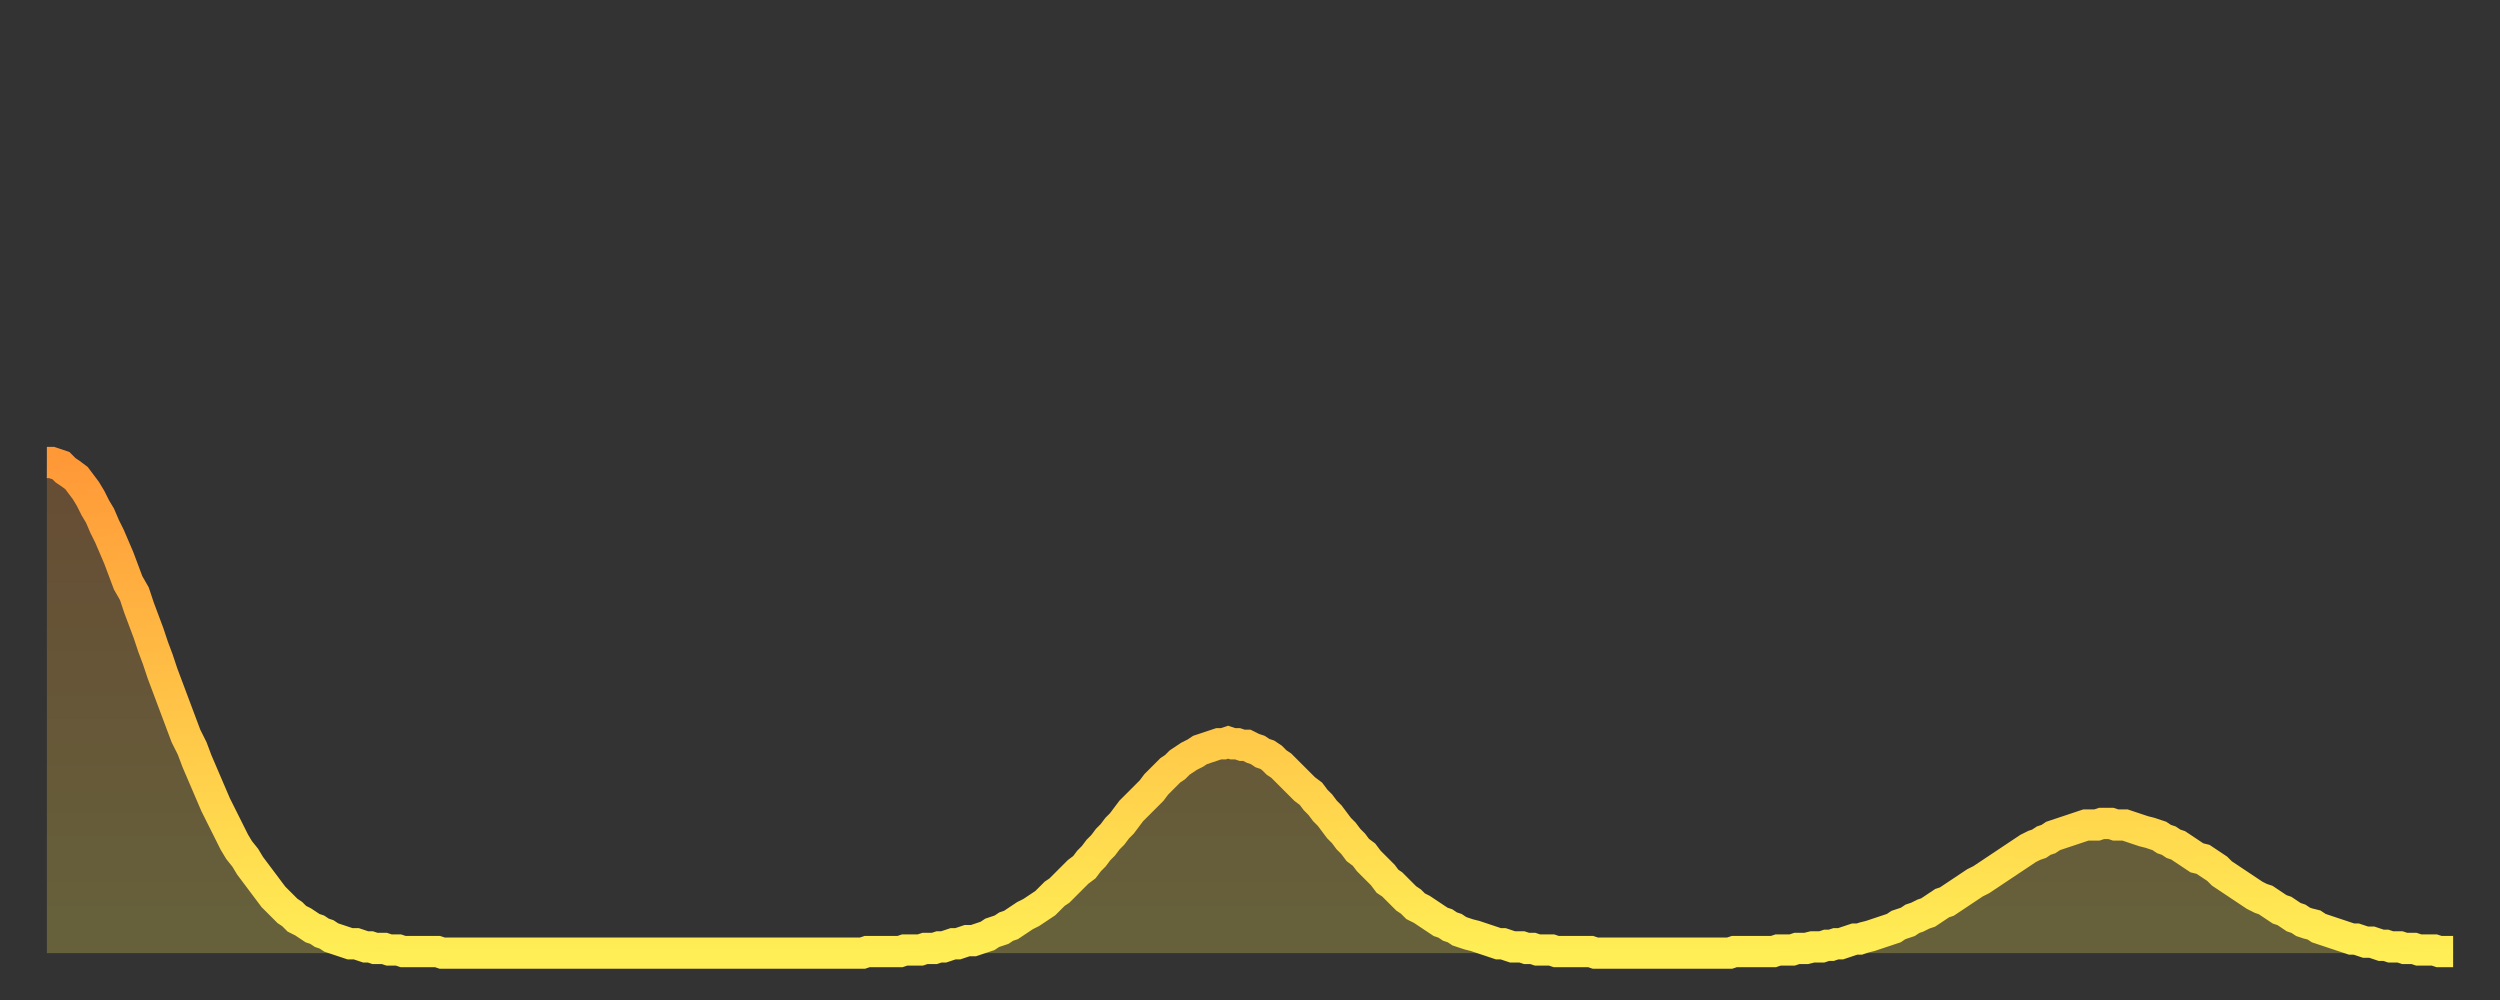 <?xml version="1.0" encoding="utf-8" ?>
<svg baseProfile="full" height="64" version="1.1" width="160" xmlns="http://www.w3.org/2000/svg" xmlns:ev="http://www.w3.org/2001/xml-events" xmlns:xlink="http://www.w3.org/1999/xlink"><rect width="100%" height="100%" fill="#333333" stroke="none"/><defs><linearGradient id="id11108" x1="0" x2="0" y1="0" y2="1"><stop offset="0%" stop-color="#ff9938" /><stop offset="50%" stop-color="#ffc447" /><stop offset="100%" stop-color="#ffee55" /></linearGradient></defs><g transform="translate(3,3)"><g><path d="M 0.0 26.6 0.3 26.6 0.6 26.7 0.9 26.8 1.2 27.1 1.5 27.3 1.9 27.6 2.2 28.0 2.5 28.4 2.8 28.9 3.1 29.5 3.4 30.0 3.7 30.7 4.0 31.3 4.3 32.0 4.6 32.7 4.9 33.5 5.2 34.3 5.6 35.0 5.9 35.9 6.2 36.7 6.5 37.5 6.8 38.4 7.1 39.2 7.4 40.1 7.7 40.9 8.0 41.7 8.3 42.5 8.6 43.3 8.9 44.1 9.3 44.9 9.6 45.7 9.9 46.4 10.2 47.1 10.5 47.8 10.8 48.5 11.1 49.1 11.4 49.7 11.7 50.3 12.0 50.9 12.3 51.4 12.7 51.9 13.0 52.4 13.3 52.8 13.6 53.2 13.9 53.6 14.2 54.0 14.5 54.4 14.8 54.7 15.1 55.0 15.4 55.3 15.7 55.5 16.0 55.8 16.4 56.0 16.7 56.2 17.0 56.4 17.3 56.5 17.6 56.7 17.9 56.8 18.2 57.0 18.5 57.1 18.8 57.2 19.1 57.3 19.4 57.4 19.8 57.4 20.1 57.5 20.4 57.6 20.7 57.6 21.0 57.7 21.3 57.7 21.6 57.7 21.9 57.8 22.2 57.8 22.5 57.8 22.8 57.9 23.1 57.9 23.5 57.9 23.8 57.9 24.1 57.9 24.4 57.9 24.7 57.9 25.0 57.9 25.3 58.0 25.6 58.0 25.9 58.0 26.2 58.0 26.5 58.0 26.8 58.0 27.2 58.0 27.5 58.0 27.8 58.0 28.1 58.0 28.4 58.0 28.7 58.0 29.0 58.0 29.3 58.0 29.6 58.0 29.9 58.0 30.2 58.0 30.6 58.0 30.9 58.0 31.2 58.0 31.5 58.0 31.8 58.0 32.1 58.0 32.4 58.0 32.7 58.0 33.0 58.0 33.3 58.0 33.6 58.0 33.9 58.0 34.3 58.0 34.6 58.0 34.9 58.0 35.2 58.0 35.5 58.0 35.8 58.0 36.1 58.0 36.4 58.0 36.7 58.0 37.0 58.0 37.3 58.0 37.7 58.0 38.0 58.0 38.3 58.0 38.6 58.0 38.9 58.0 39.2 58.0 39.5 58.0 39.8 58.0 40.1 58.0 40.4 58.0 40.7 58.0 41.0 58.0 41.4 58.0 41.7 58.0 42.0 58.0 42.3 58.0 42.6 58.0 42.9 58.0 43.2 58.0 43.5 58.0 43.8 58.0 44.1 58.0 44.4 58.0 44.7 58.0 45.1 58.0 45.4 58.0 45.7 58.0 46.0 58.0 46.3 58.0 46.6 58.0 46.9 58.0 47.2 58.0 47.5 58.0 47.8 58.0 48.1 58.0 48.5 58.0 48.8 58.0 49.1 58.0 49.4 58.0 49.7 58.0 50.0 58.0 50.3 58.0 50.6 58.0 50.9 58.0 51.2 58.0 51.5 58.0 51.8 58.0 52.2 58.0 52.5 57.9 52.8 57.9 53.1 57.9 53.4 57.9 53.7 57.9 54.0 57.9 54.3 57.9 54.6 57.9 54.9 57.8 55.2 57.8 55.6 57.8 55.9 57.8 56.2 57.7 56.5 57.7 56.8 57.7 57.1 57.6 57.4 57.6 57.7 57.5 58.0 57.4 58.3 57.4 58.6 57.3 58.9 57.2 59.3 57.2 59.6 57.1 59.9 57.0 60.2 56.9 60.5 56.7 60.8 56.6 61.1 56.5 61.4 56.3 61.7 56.2 62.0 56.0 62.3 55.8 62.6 55.6 63.0 55.4 63.3 55.2 63.6 55.0 63.9 54.8 64.2 54.5 64.5 54.2 64.8 54.0 65.1 53.7 65.4 53.4 65.7 53.1 66.0 52.8 66.4 52.5 66.7 52.1 67.0 51.8 67.3 51.4 67.6 51.1 67.9 50.7 68.2 50.4 68.5 50.0 68.8 49.7 69.1 49.3 69.4 48.9 69.7 48.6 70.1 48.2 70.4 47.9 70.7 47.6 71.0 47.2 71.3 46.9 71.6 46.6 71.9 46.3 72.2 46.1 72.5 45.8 72.8 45.6 73.1 45.4 73.5 45.2 73.8 45.0 74.1 44.9 74.4 44.8 74.7 44.7 75.0 44.6 75.3 44.6 75.6 44.5 75.9 44.6 76.2 44.6 76.5 44.7 76.8 44.7 77.2 44.9 77.5 45.0 77.8 45.2 78.1 45.3 78.4 45.5 78.7 45.8 79.0 46.0 79.3 46.3 79.6 46.6 79.9 46.9 80.2 47.2 80.5 47.5 80.9 47.8 81.2 48.2 81.5 48.5 81.8 48.9 82.1 49.2 82.4 49.6 82.7 50.0 83.0 50.3 83.3 50.7 83.6 51.0 83.9 51.4 84.3 51.7 84.6 52.1 84.9 52.4 85.2 52.7 85.5 53.0 85.8 53.4 86.1 53.6 86.4 53.9 86.7 54.2 87.0 54.5 87.3 54.7 87.6 55.0 88.0 55.2 88.3 55.4 88.6 55.6 88.9 55.8 89.2 56.0 89.5 56.1 89.8 56.3 90.1 56.4 90.4 56.6 90.7 56.7 91.0 56.8 91.4 56.9 91.7 57.0 92.0 57.1 92.3 57.2 92.6 57.3 92.9 57.4 93.2 57.4 93.5 57.5 93.8 57.6 94.1 57.6 94.4 57.6 94.7 57.7 95.1 57.7 95.4 57.8 95.7 57.8 96.0 57.8 96.3 57.8 96.6 57.9 96.9 57.9 97.2 57.9 97.5 57.9 97.8 57.9 98.1 57.9 98.4 57.9 98.8 57.9 99.1 58.0 99.4 58.0 99.7 58.0 100.0 58.0 100.3 58.0 100.6 58.0 100.9 58.0 101.2 58.0 101.5 58.0 101.8 58.0 102.2 58.0 102.5 58.0 102.8 58.0 103.1 58.0 103.4 58.0 103.7 58.0 104.0 58.0 104.3 58.0 104.6 58.0 104.9 58.0 105.2 58.0 105.5 58.0 105.9 58.0 106.2 58.0 106.5 58.0 106.8 58.0 107.1 58.0 107.4 58.0 107.7 58.0 108.0 57.9 108.3 57.9 108.6 57.9 108.9 57.9 109.3 57.9 109.6 57.9 109.9 57.9 110.2 57.9 110.5 57.9 110.8 57.8 111.1 57.8 111.4 57.8 111.7 57.8 112.0 57.7 112.3 57.7 112.6 57.7 113.0 57.6 113.3 57.6 113.6 57.6 113.9 57.5 114.2 57.5 114.5 57.4 114.8 57.4 115.1 57.3 115.4 57.2 115.7 57.1 116.0 57.1 116.3 57.0 116.7 56.9 117.0 56.8 117.3 56.7 117.6 56.6 117.9 56.5 118.2 56.4 118.5 56.2 118.8 56.1 119.1 56.0 119.4 55.8 119.7 55.7 120.1 55.5 120.4 55.4 120.7 55.2 121.0 55.0 121.3 54.8 121.6 54.7 121.9 54.5 122.2 54.3 122.5 54.1 122.8 53.9 123.1 53.7 123.4 53.5 123.8 53.3 124.1 53.1 124.4 52.9 124.7 52.7 125.0 52.5 125.3 52.3 125.6 52.1 125.9 51.9 126.2 51.7 126.5 51.5 126.8 51.3 127.2 51.1 127.5 51.0 127.8 50.8 128.1 50.7 128.4 50.5 128.7 50.4 129.0 50.3 129.3 50.2 129.6 50.1 129.9 50.0 130.2 49.9 130.5 49.8 130.9 49.8 131.2 49.8 131.5 49.7 131.8 49.7 132.1 49.7 132.4 49.8 132.7 49.8 133.0 49.8 133.3 49.9 133.6 50.0 133.9 50.1 134.2 50.2 134.6 50.3 134.9 50.4 135.2 50.5 135.5 50.7 135.8 50.8 136.1 51.0 136.4 51.1 136.7 51.3 137.0 51.5 137.3 51.7 137.6 51.9 138.0 52.0 138.3 52.2 138.6 52.4 138.9 52.6 139.2 52.9 139.5 53.1 139.8 53.3 140.1 53.5 140.4 53.7 140.7 53.9 141.0 54.1 141.3 54.3 141.7 54.5 142.0 54.6 142.3 54.8 142.6 55.0 142.9 55.2 143.2 55.3 143.5 55.5 143.8 55.7 144.1 55.8 144.4 56.0 144.7 56.1 145.1 56.2 145.4 56.4 145.7 56.5 146.0 56.6 146.3 56.7 146.6 56.8 146.9 56.9 147.2 57.0 147.5 57.1 147.8 57.1 148.1 57.2 148.4 57.3 148.8 57.3 149.1 57.4 149.4 57.5 149.7 57.5 150.0 57.6 150.3 57.6 150.6 57.6 150.9 57.7 151.2 57.7 151.5 57.7 151.8 57.8 152.1 57.8 152.5 57.8 152.8 57.8 153.1 57.9 153.4 57.9 153.7 57.9 154.0 57.9" fill="none" id="graph-curve" opacity="1" stroke="url(#id11108)" stroke-width="2" /><path d="M 0 58 L 0.0 26.6 0.3 26.6 0.6 26.7 0.9 26.8 1.2 27.1 1.5 27.3 1.9 27.6 2.2 28.0 2.5 28.4 2.8 28.9 3.1 29.5 3.4 30.0 3.7 30.7 4.0 31.3 4.3 32.0 4.6 32.7 4.9 33.5 5.2 34.3 5.6 35.0 5.9 35.9 6.2 36.7 6.5 37.5 6.8 38.4 7.1 39.2 7.4 40.1 7.7 40.9 8.0 41.7 8.3 42.5 8.6 43.3 8.9 44.1 9.3 44.9 9.6 45.7 9.9 46.4 10.2 47.1 10.5 47.8 10.8 48.5 11.1 49.1 11.4 49.7 11.7 50.3 12.0 50.9 12.3 51.4 12.7 51.9 13.0 52.4 13.3 52.8 13.6 53.2 13.9 53.6 14.2 54.0 14.5 54.4 14.8 54.7 15.1 55.0 15.4 55.3 15.7 55.5 16.0 55.8 16.4 56.0 16.7 56.2 17.0 56.4 17.3 56.5 17.6 56.7 17.9 56.8 18.2 57.0 18.5 57.1 18.8 57.2 19.1 57.3 19.4 57.4 19.8 57.4 20.1 57.5 20.4 57.6 20.7 57.6 21.0 57.7 21.3 57.7 21.6 57.7 21.9 57.8 22.2 57.8 22.5 57.8 22.8 57.9 23.1 57.9 23.5 57.9 23.8 57.9 24.1 57.9 24.4 57.9 24.7 57.9 25.0 57.9 25.3 58.0 25.6 58.0 25.9 58.0 26.2 58.0 26.5 58.0 26.8 58.0 27.2 58.0 27.5 58.0 27.8 58.0 28.1 58.0 28.4 58.0 28.7 58.0 29.0 58.0 29.3 58.0 29.6 58.0 29.9 58.0 30.2 58.0 30.6 58.0 30.9 58.0 31.2 58.0 31.5 58.0 31.8 58.0 32.1 58.0 32.4 58.0 32.7 58.0 33.0 58.0 33.3 58.0 33.6 58.0 33.9 58.0 34.3 58.0 34.6 58.0 34.9 58.0 35.2 58.0 35.5 58.0 35.8 58.0 36.1 58.0 36.4 58.0 36.7 58.0 37.0 58.0 37.3 58.0 37.7 58.0 38.0 58.0 38.3 58.0 38.6 58.0 38.9 58.0 39.2 58.0 39.5 58.0 39.8 58.0 40.1 58.0 40.4 58.0 40.7 58.0 41.0 58.0 41.4 58.0 41.7 58.0 42.0 58.0 42.3 58.0 42.6 58.0 42.9 58.0 43.2 58.0 43.5 58.0 43.8 58.0 44.1 58.0 44.4 58.0 44.7 58.0 45.1 58.0 45.4 58.0 45.7 58.0 46.0 58.0 46.3 58.0 46.6 58.0 46.9 58.0 47.2 58.0 47.5 58.0 47.8 58.0 48.1 58.0 48.5 58.0 48.8 58.0 49.1 58.0 49.4 58.0 49.7 58.0 50.0 58.0 50.3 58.0 50.6 58.0 50.9 58.0 51.2 58.0 51.5 58.0 51.8 58.0 52.2 58.0 52.5 57.9 52.8 57.9 53.1 57.9 53.4 57.9 53.7 57.9 54.0 57.9 54.3 57.9 54.6 57.9 54.9 57.8 55.2 57.8 55.6 57.8 55.9 57.8 56.2 57.7 56.5 57.7 56.8 57.7 57.1 57.6 57.4 57.6 57.7 57.5 58.0 57.4 58.3 57.4 58.6 57.3 58.9 57.2 59.3 57.2 59.6 57.1 59.9 57.0 60.2 56.9 60.5 56.7 60.8 56.6 61.1 56.5 61.4 56.3 61.7 56.2 62.0 56.0 62.3 55.8 62.6 55.6 63.0 55.4 63.3 55.2 63.6 55.0 63.9 54.8 64.2 54.5 64.5 54.2 64.8 54.0 65.1 53.7 65.4 53.4 65.7 53.1 66.0 52.8 66.4 52.5 66.7 52.1 67.0 51.8 67.3 51.4 67.6 51.1 67.9 50.7 68.2 50.4 68.5 50.0 68.8 49.7 69.1 49.3 69.4 48.9 69.7 48.6 70.1 48.2 70.4 47.9 70.7 47.6 71.0 47.2 71.3 46.9 71.6 46.6 71.9 46.3 72.2 46.1 72.5 45.8 72.8 45.6 73.1 45.4 73.5 45.2 73.8 45.0 74.1 44.9 74.4 44.8 74.7 44.7 75.0 44.6 75.3 44.6 75.6 44.5 75.9 44.6 76.2 44.6 76.5 44.7 76.8 44.7 77.2 44.9 77.5 45.0 77.8 45.2 78.1 45.3 78.4 45.5 78.7 45.8 79.0 46.0 79.3 46.3 79.6 46.6 79.9 46.9 80.2 47.2 80.5 47.5 80.9 47.8 81.2 48.2 81.5 48.5 81.8 48.9 82.1 49.2 82.4 49.6 82.7 50.0 83.0 50.3 83.3 50.7 83.6 51.0 83.9 51.4 84.3 51.7 84.6 52.1 84.9 52.4 85.2 52.7 85.5 53.0 85.8 53.4 86.1 53.6 86.4 53.9 86.7 54.2 87.0 54.5 87.3 54.7 87.6 55.0 88.0 55.2 88.3 55.4 88.6 55.6 88.9 55.8 89.2 56.0 89.5 56.1 89.8 56.3 90.1 56.4 90.4 56.6 90.7 56.7 91.0 56.8 91.4 56.9 91.7 57.0 92.0 57.1 92.3 57.2 92.6 57.3 92.9 57.4 93.2 57.4 93.5 57.5 93.8 57.6 94.1 57.6 94.4 57.6 94.7 57.7 95.1 57.7 95.4 57.8 95.7 57.8 96.0 57.8 96.3 57.8 96.6 57.9 96.9 57.9 97.2 57.9 97.5 57.9 97.8 57.9 98.1 57.9 98.4 57.9 98.8 57.9 99.1 58.0 99.4 58.0 99.7 58.0 100.0 58.0 100.3 58.0 100.6 58.0 100.9 58.0 101.2 58.0 101.5 58.0 101.8 58.0 102.2 58.0 102.5 58.0 102.8 58.0 103.1 58.0 103.4 58.0 103.7 58.0 104.0 58.0 104.3 58.0 104.6 58.0 104.9 58.0 105.2 58.0 105.5 58.0 105.9 58.0 106.2 58.0 106.5 58.0 106.8 58.0 107.1 58.0 107.4 58.0 107.7 58.0 108.0 57.9 108.3 57.9 108.6 57.9 108.9 57.9 109.3 57.9 109.6 57.9 109.9 57.9 110.2 57.9 110.5 57.9 110.8 57.8 111.1 57.8 111.4 57.8 111.7 57.8 112.0 57.7 112.3 57.7 112.6 57.7 113.0 57.6 113.3 57.6 113.6 57.6 113.9 57.5 114.2 57.5 114.5 57.4 114.8 57.4 115.1 57.3 115.4 57.2 115.7 57.1 116.0 57.1 116.3 57.0 116.7 56.9 117.0 56.8 117.3 56.7 117.6 56.6 117.9 56.5 118.2 56.4 118.5 56.2 118.8 56.1 119.1 56.0 119.4 55.8 119.7 55.7 120.1 55.5 120.4 55.4 120.7 55.2 121.0 55.0 121.3 54.8 121.6 54.7 121.9 54.5 122.2 54.3 122.5 54.1 122.8 53.9 123.1 53.7 123.4 53.5 123.8 53.3 124.1 53.1 124.4 52.9 124.7 52.7 125.0 52.5 125.3 52.3 125.6 52.1 125.9 51.9 126.2 51.7 126.5 51.5 126.8 51.3 127.2 51.1 127.5 51.0 127.8 50.8 128.1 50.7 128.4 50.5 128.7 50.4 129.0 50.3 129.3 50.2 129.6 50.1 129.9 50.0 130.2 49.9 130.5 49.8 130.9 49.8 131.2 49.8 131.5 49.7 131.8 49.7 132.1 49.7 132.4 49.8 132.7 49.8 133.0 49.8 133.3 49.9 133.6 50.0 133.9 50.1 134.2 50.2 134.6 50.3 134.9 50.4 135.2 50.5 135.5 50.7 135.8 50.8 136.1 51.0 136.4 51.1 136.7 51.3 137.0 51.5 137.3 51.7 137.6 51.9 138.0 52.0 138.3 52.2 138.6 52.4 138.9 52.6 139.2 52.9 139.5 53.1 139.8 53.3 140.1 53.5 140.4 53.7 140.7 53.9 141.0 54.1 141.3 54.3 141.7 54.5 142.0 54.6 142.3 54.8 142.6 55.0 142.9 55.2 143.2 55.3 143.5 55.5 143.8 55.7 144.1 55.8 144.4 56.0 144.7 56.1 145.1 56.2 145.4 56.4 145.7 56.5 146.0 56.6 146.3 56.7 146.6 56.8 146.9 56.9 147.2 57.0 147.5 57.1 147.8 57.1 148.1 57.2 148.4 57.3 148.8 57.3 149.1 57.4 149.4 57.5 149.7 57.5 150.0 57.6 150.3 57.6 150.6 57.6 150.9 57.7 151.2 57.7 151.5 57.7 151.8 57.8 152.1 57.8 152.5 57.8 152.8 57.8 153.1 57.9 153.4 57.9 153.7 57.9 154.0 57.9 154 58" fill="url(#id11108)" fill-opacity=".25" id="graph-shadow" /></g></g></svg>